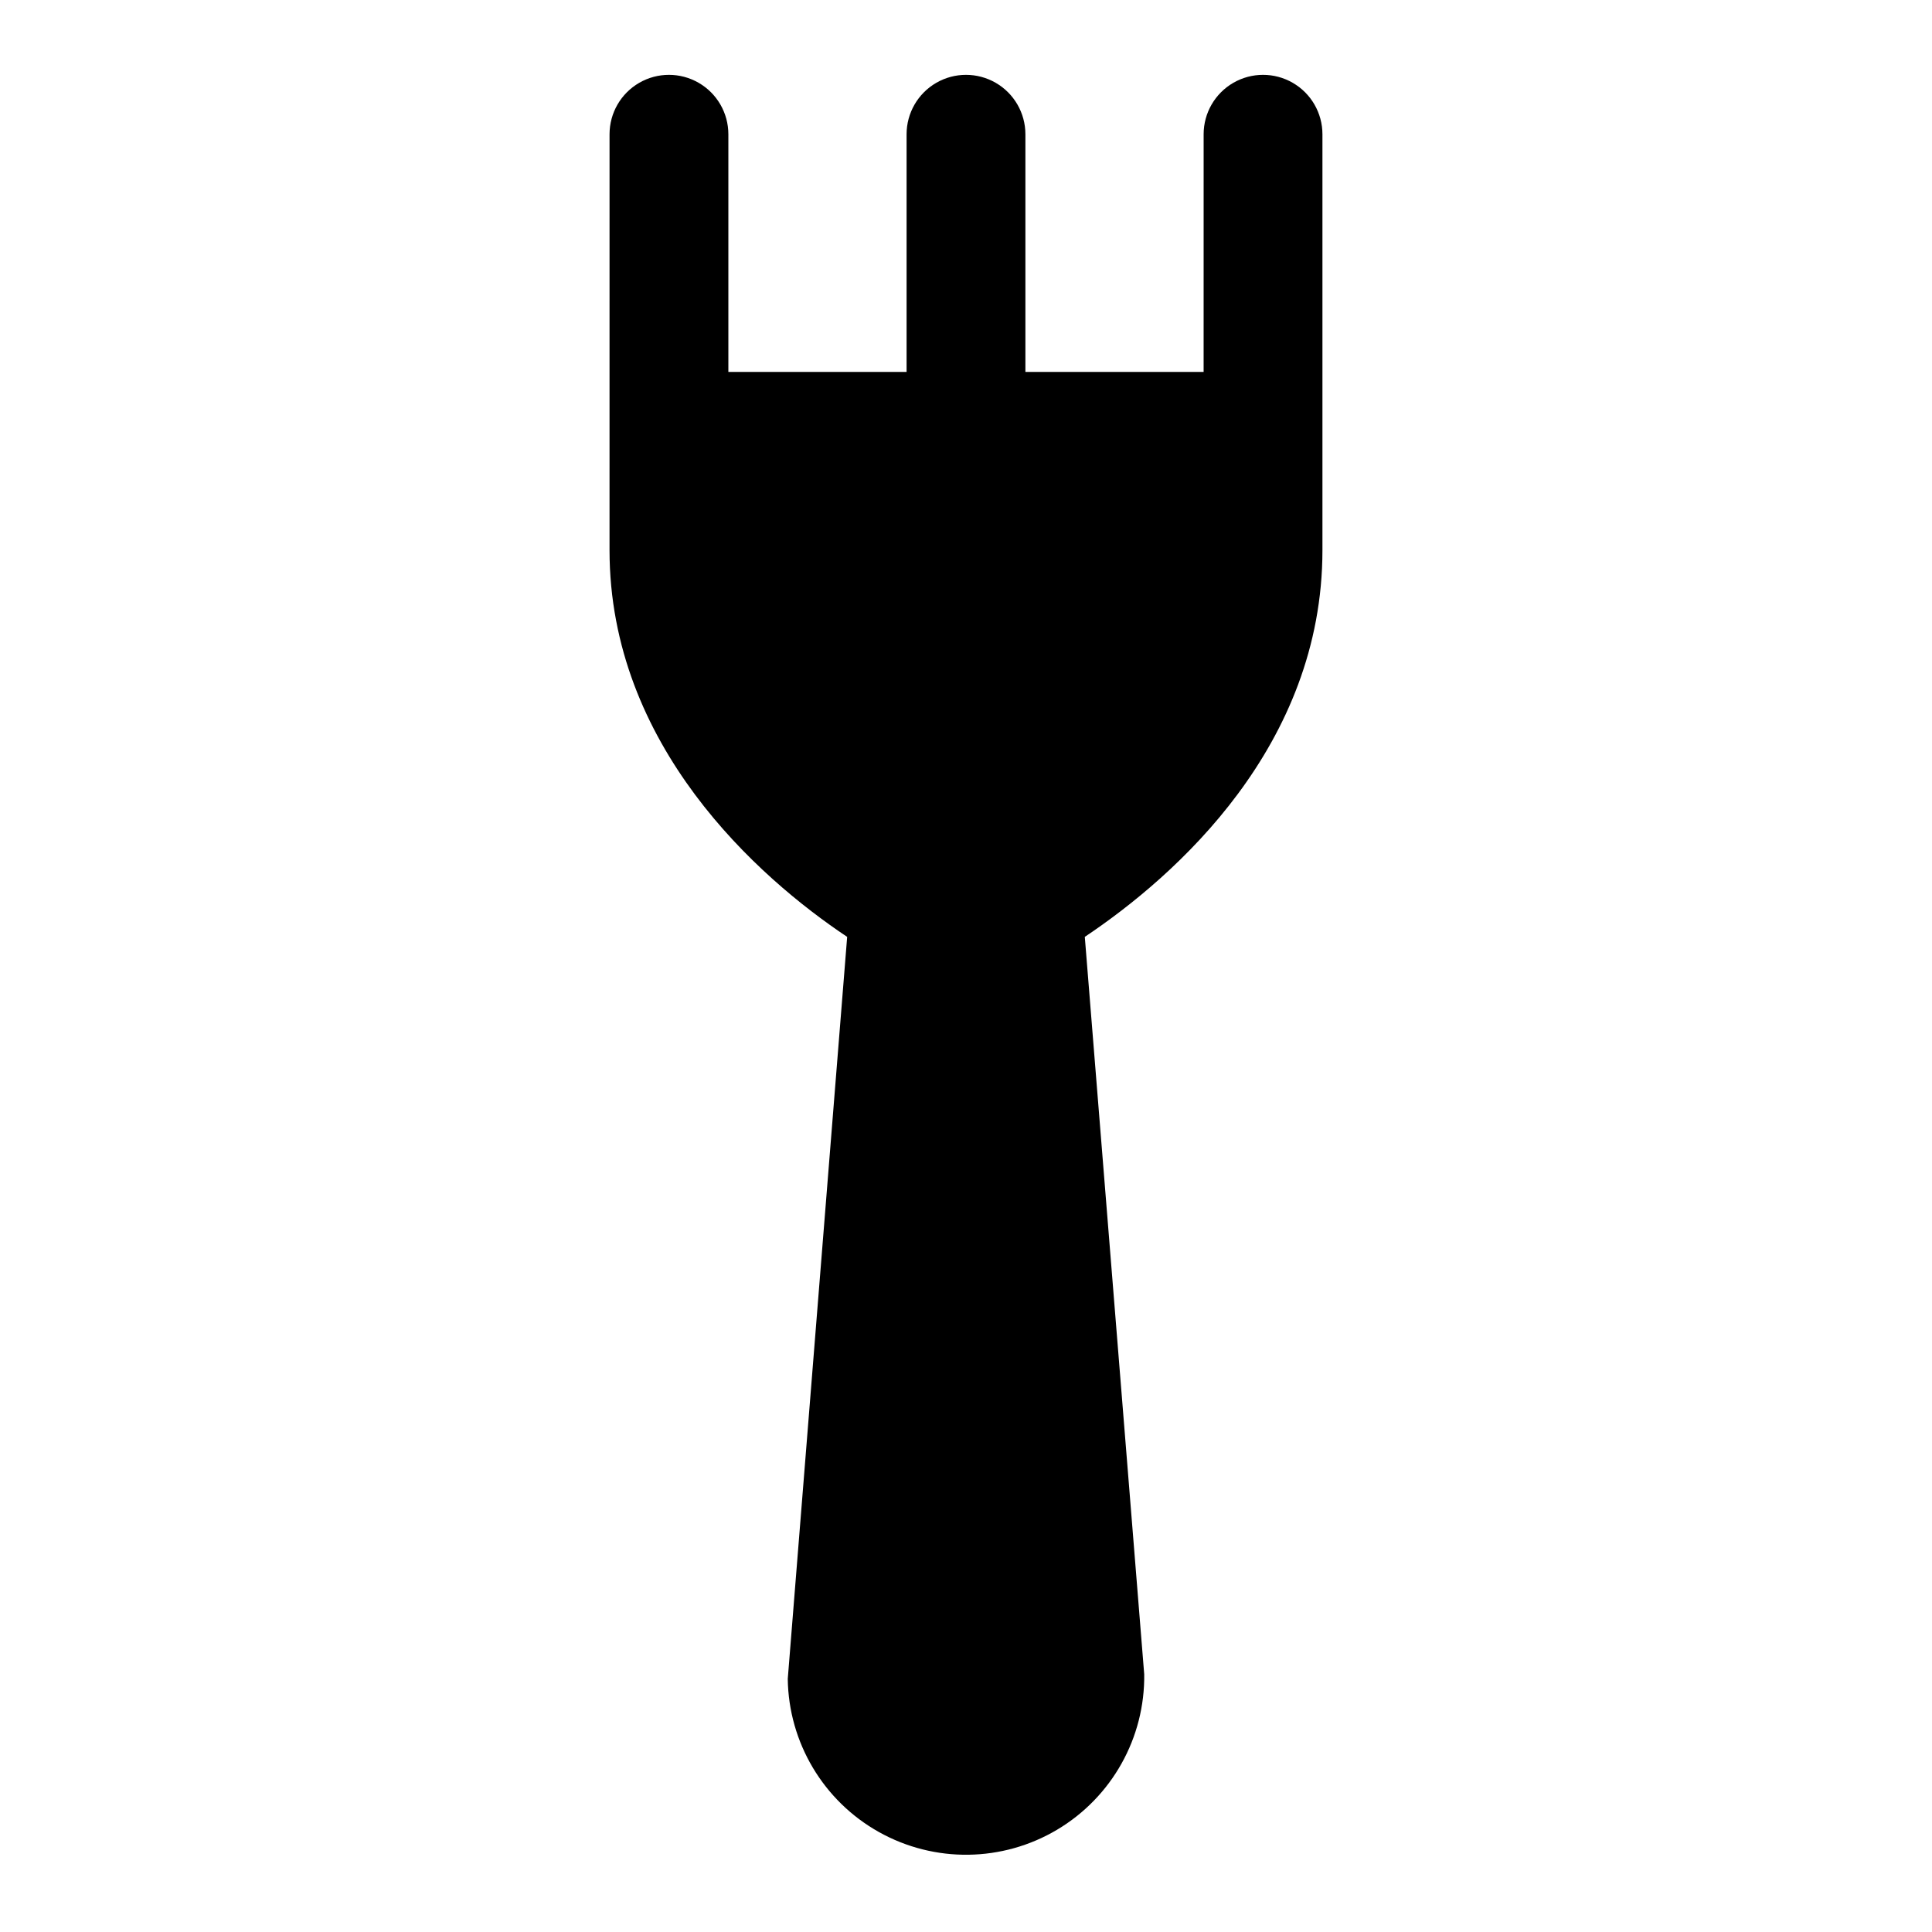 <?xml version="1.0" encoding="UTF-8"?>
<!-- Uploaded to: SVG Repo, www.svgrepo.com, Generator: SVG Repo Mixer Tools -->
<svg fill="#000000" width="800px" height="800px" version="1.1" viewBox="144 144 512 512" xmlns="http://www.w3.org/2000/svg">
 <path d="m494.46 179.58v110.21c0 51.797-38.73 86.277-62.977 102.49l15.742 195.38 0.004 0.004c0.227 16.875-8.57 32.586-23.07 41.219-14.5 8.633-32.508 8.871-47.23 0.629-14.727-8.242-23.938-23.715-24.164-40.59l15.742-196.64c-23.617-15.742-62.977-50.695-62.977-102.49l0.004-110.21c0-5.625 3-10.824 7.871-13.637s10.871-2.812 15.742 0c4.875 2.812 7.875 8.012 7.875 13.637v62.977h47.23v-62.977c0-5.625 3-10.824 7.871-13.637s10.875-2.812 15.746 0 7.871 8.012 7.871 13.637v62.977h47.23l0.004-62.977c0-5.625 3-10.824 7.871-13.637s10.871-2.812 15.742 0 7.871 8.012 7.871 13.637z"/>
</svg>
